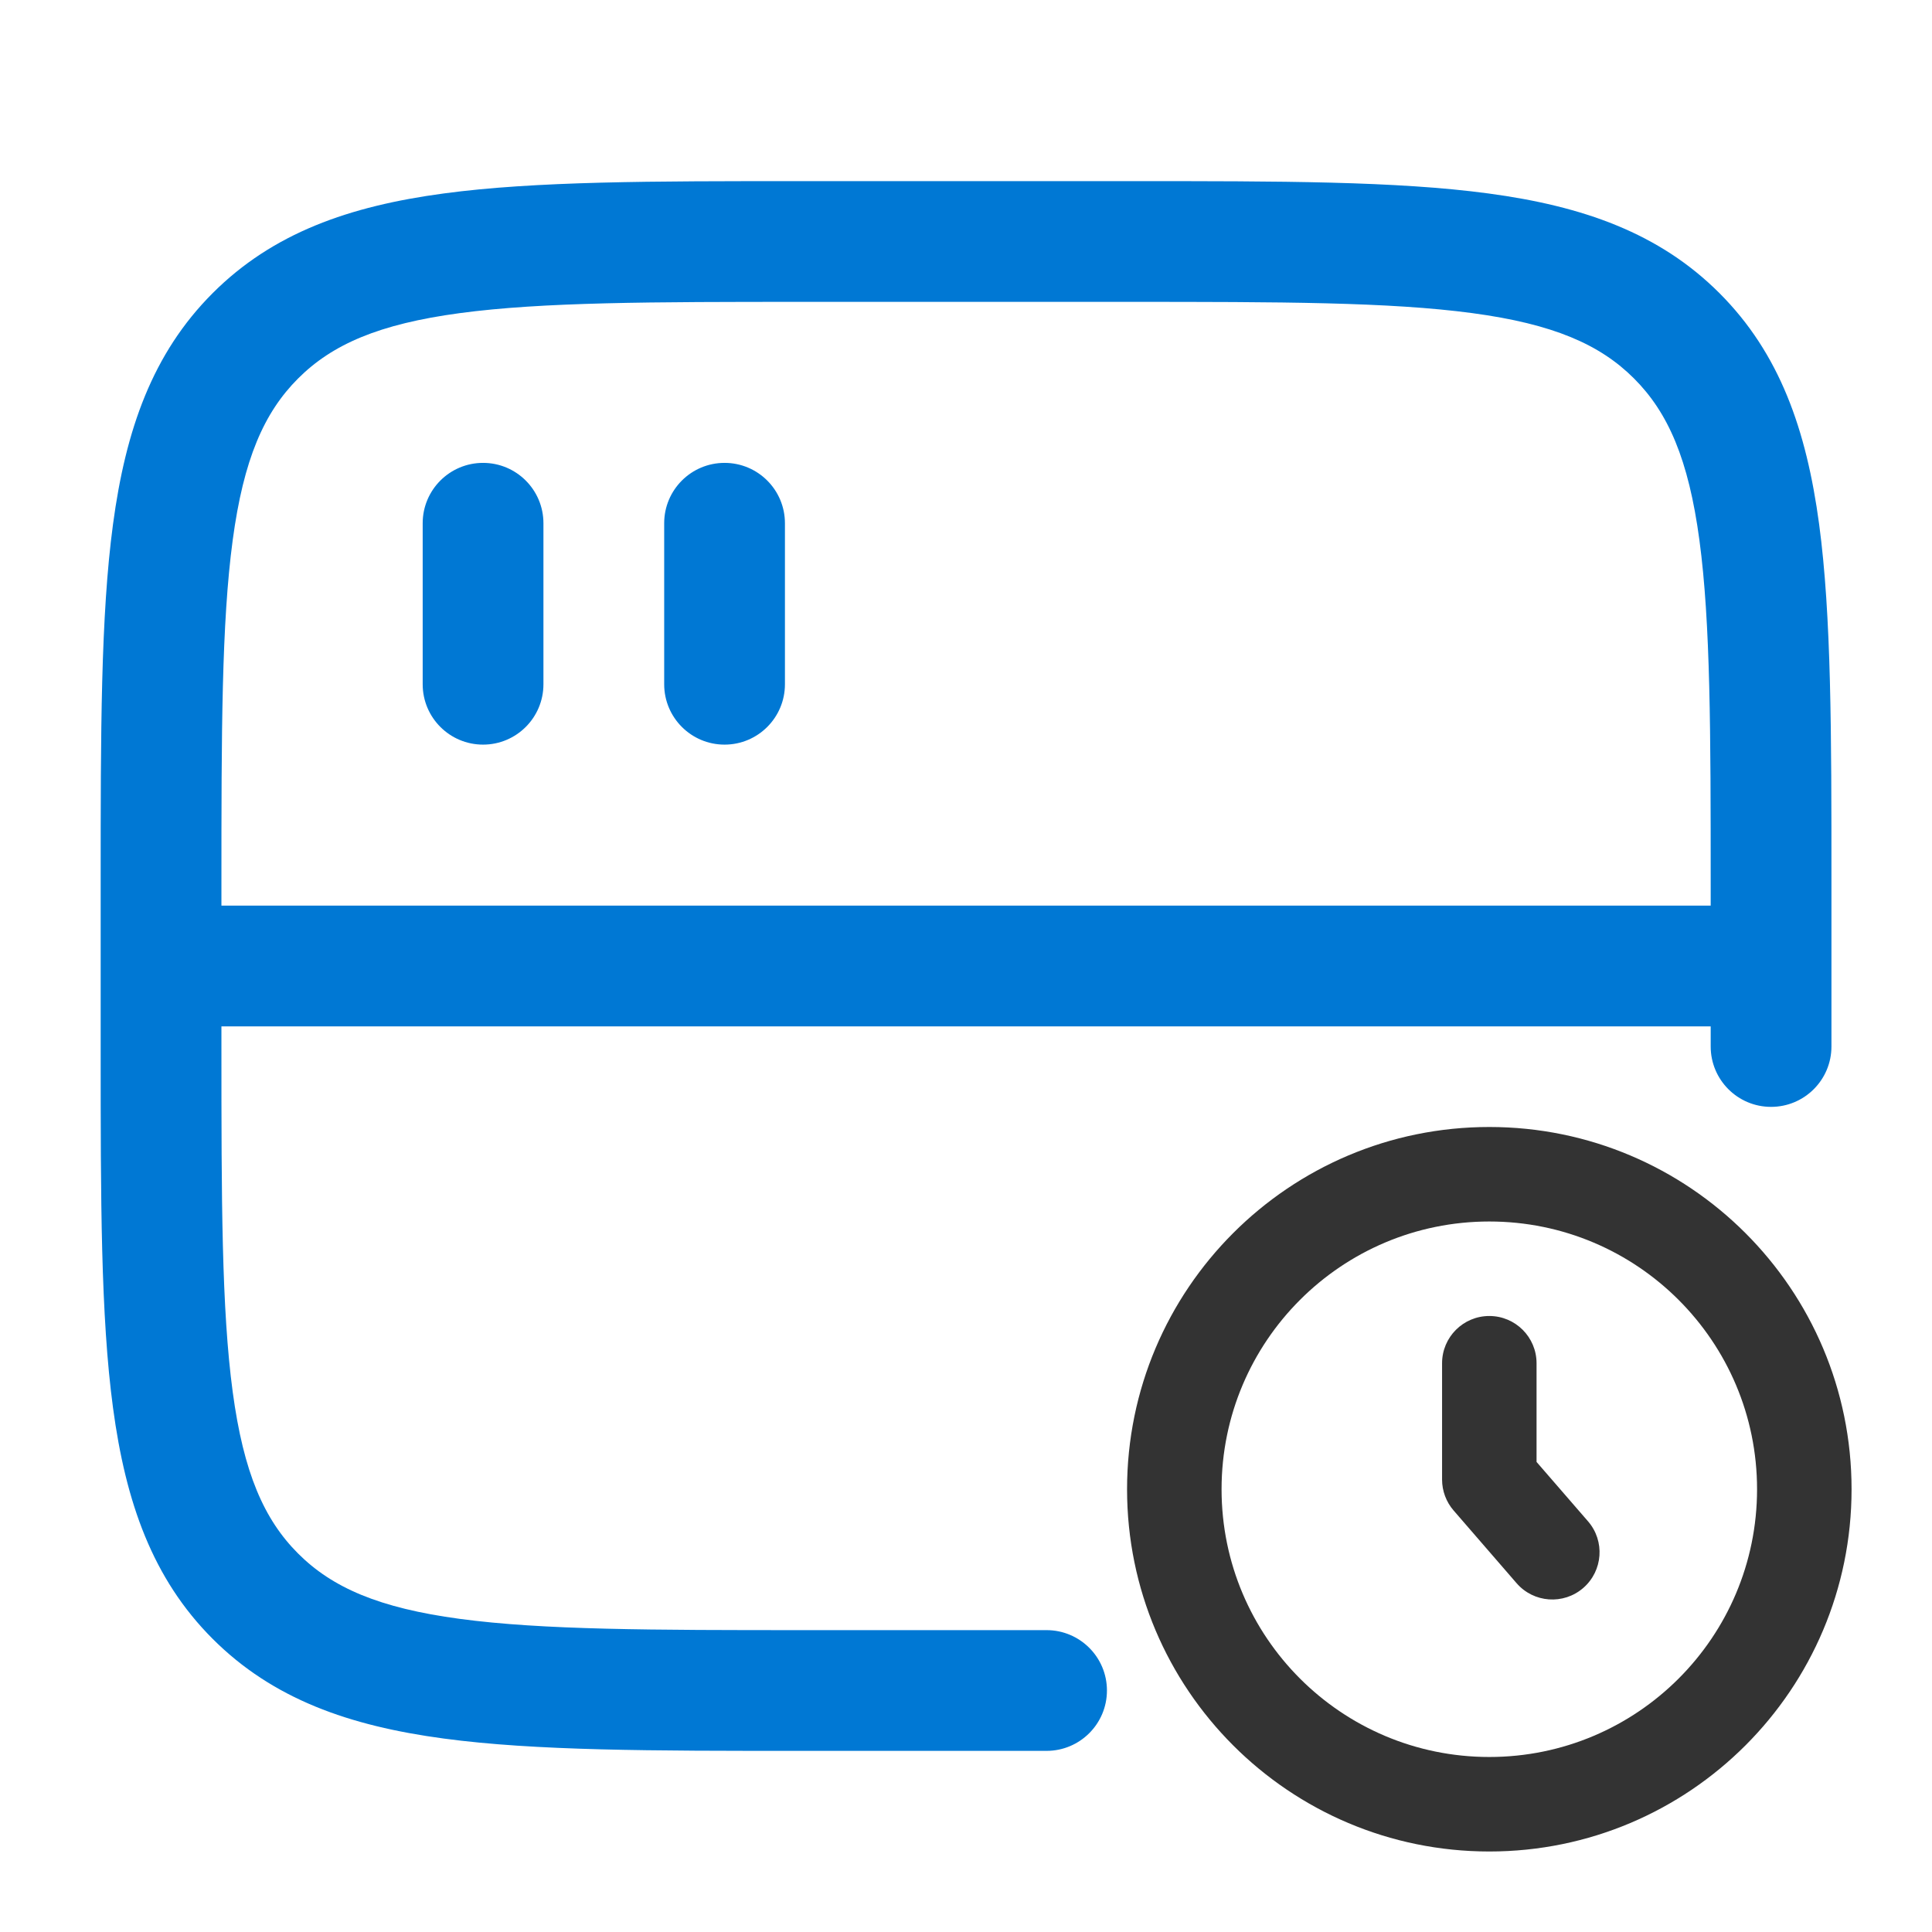 <svg width="82" height="82" viewBox="0 0 82 82" fill="none" xmlns="http://www.w3.org/2000/svg">
<path fill-rule="evenodd" clip-rule="evenodd" d="M33.977 7.688H48.029C54.308 7.687 59.281 7.687 63.173 8.211C67.179 8.749 70.421 9.884 72.978 12.441C75.535 14.998 76.67 18.24 77.209 22.246C77.732 26.138 77.732 31.112 77.732 37.391V44.417C77.732 45.832 76.585 46.979 75.169 46.979C73.754 46.979 72.607 45.832 72.607 44.417V43.562H9.398V44.417C9.398 50.932 9.404 55.56 9.876 59.071C10.338 62.509 11.205 64.489 12.651 65.935C14.097 67.381 16.077 68.248 19.515 68.71C23.026 69.182 27.654 69.188 34.169 69.188H44.419C45.834 69.188 46.982 70.335 46.982 71.75C46.982 73.165 45.834 74.312 44.419 74.312H33.977C27.698 74.313 22.724 74.313 18.832 73.789C14.826 73.251 11.584 72.116 9.027 69.559C6.47 67.002 5.335 63.76 4.797 59.754C4.273 55.862 4.273 50.888 4.273 44.609V37.391C4.273 31.112 4.273 26.138 4.797 22.246C5.335 18.24 6.47 14.998 9.027 12.441C11.584 9.884 14.826 8.749 18.832 8.211C22.724 7.687 27.698 7.687 33.977 7.688ZM9.398 38.438H72.607V37.583C72.607 31.068 72.601 26.44 72.129 22.929C71.667 19.491 70.8 17.511 69.354 16.065C67.909 14.619 65.928 13.752 62.49 13.29C58.979 12.818 54.351 12.812 47.836 12.812H34.169C27.654 12.812 23.026 12.818 19.515 13.29C16.077 13.752 14.097 14.619 12.651 16.065C11.205 17.511 10.338 19.491 9.876 22.929C9.404 26.44 9.398 31.068 9.398 37.583V38.438ZM20.503 19.646C21.918 19.646 23.065 20.793 23.065 22.208V29.042C23.065 30.457 21.918 31.604 20.503 31.604C19.087 31.604 17.94 30.457 17.94 29.042V22.208C17.94 20.793 19.087 19.646 20.503 19.646ZM30.753 19.646C32.168 19.646 33.315 20.793 33.315 22.208V29.042C33.315 30.457 32.168 31.604 30.753 31.604C29.337 31.604 28.19 30.457 28.19 29.042V22.208C28.19 20.793 29.337 19.646 30.753 19.646Z" fill="#0078D4"/>
<path fill-rule="evenodd" clip-rule="evenodd" d="M63.211 51.844C56.935 51.844 51.847 56.932 51.847 63.208C51.847 69.484 56.935 74.572 63.211 74.572C69.487 74.572 74.575 69.484 74.575 63.208C74.575 56.932 69.487 51.844 63.211 51.844ZM47.836 63.208C47.836 54.717 54.72 47.833 63.211 47.833C71.702 47.833 78.586 54.717 78.586 63.208C78.586 71.7 71.702 78.583 63.211 78.583C54.72 78.583 47.836 71.7 47.836 63.208ZM63.211 55.855C64.319 55.855 65.216 56.753 65.216 57.86V62.049L67.4 64.569C68.126 65.406 68.035 66.672 67.198 67.398C66.361 68.123 65.095 68.033 64.369 67.196L61.696 64.11C61.38 63.746 61.206 63.279 61.206 62.797V57.86C61.206 56.753 62.103 55.855 63.211 55.855Z" fill="#333333"/>
</svg>
